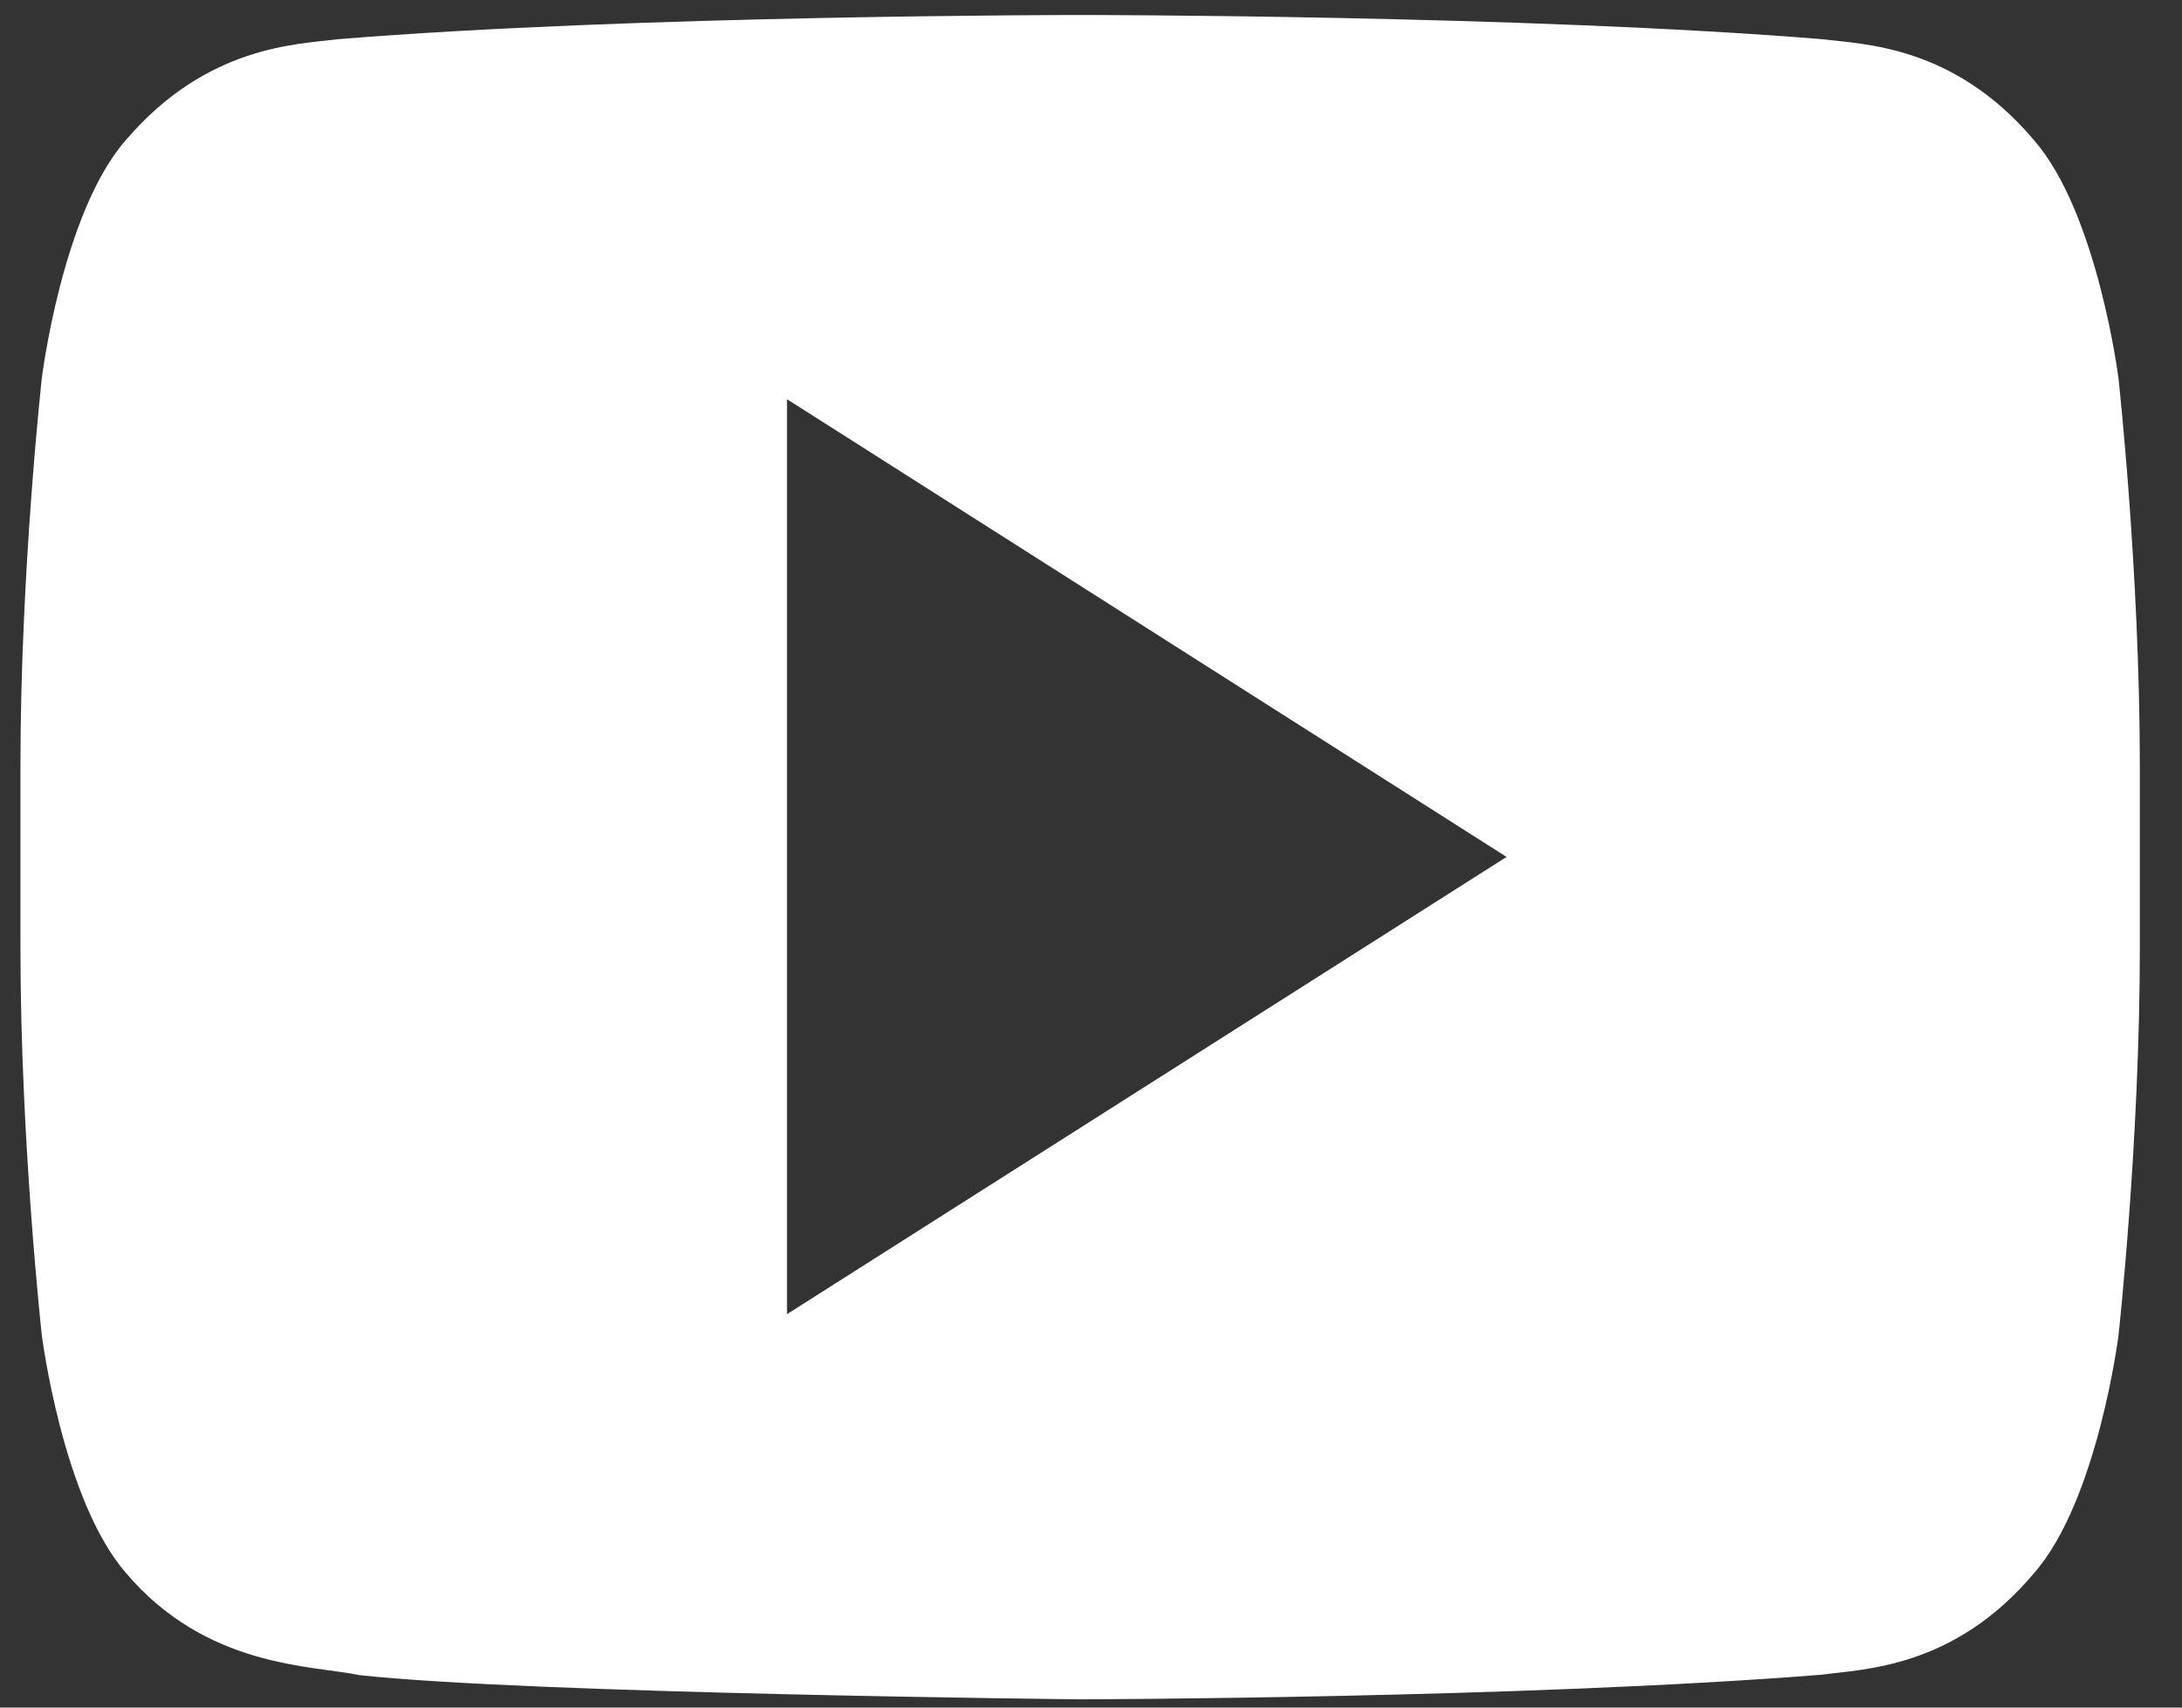 <svg width="46" height="36" xmlns="http://www.w3.org/2000/svg">
 <rect width="100%" height="100%" fill="#333333" stroke="none"/>
 <style type="text/css">.st0{fill:#FFFFFF;}</style>

 <g>
  <title>background</title>
  <rect fill="none" id="canvas_background" height="38" width="48" y="-1" x="-1"/>
 </g>
 <g>
  <title>Layer 1</title>
  <g id="svg_1">
   <path id="svg_2" d="m16.591,27.706l0,-19.29l15.17,9.65l-15.17,9.64zm28.07,-19.73c0,0 -0.44,-3.48 -1.78,-5.02c-1.7,-2.01 -3.6,-2.02 -4.47,-2.13c-6.25,-0.51 -15.63,-0.51 -15.63,-0.51l-0.02,0c0,0 -9.38,0 -15.63,0.51c-0.87,0.11 -2.77,0.13 -4.48,2.13c-1.34,1.53 -1.77,5.02 -1.77,5.02s-0.45,4.08 -0.45,8.17l0,3.83c0,4.09 0.45,8.17 0.45,8.17s0.44,3.48 1.77,5.01c1.7,2.01 3.93,1.95 4.93,2.16c3.57,0.39 15.19,0.51 15.19,0.51s9.39,-0.02 15.64,-0.52c0.87,-0.12 2.78,-0.13 4.47,-2.14c1.34,-1.53 1.78,-5.01 1.78,-5.01s0.45,-4.08 0.45,-8.17l0,-3.83c0,-4.1 -0.45,-8.18 -0.45,-8.18" class="st0"/>
  </g>
 </g>
</svg>